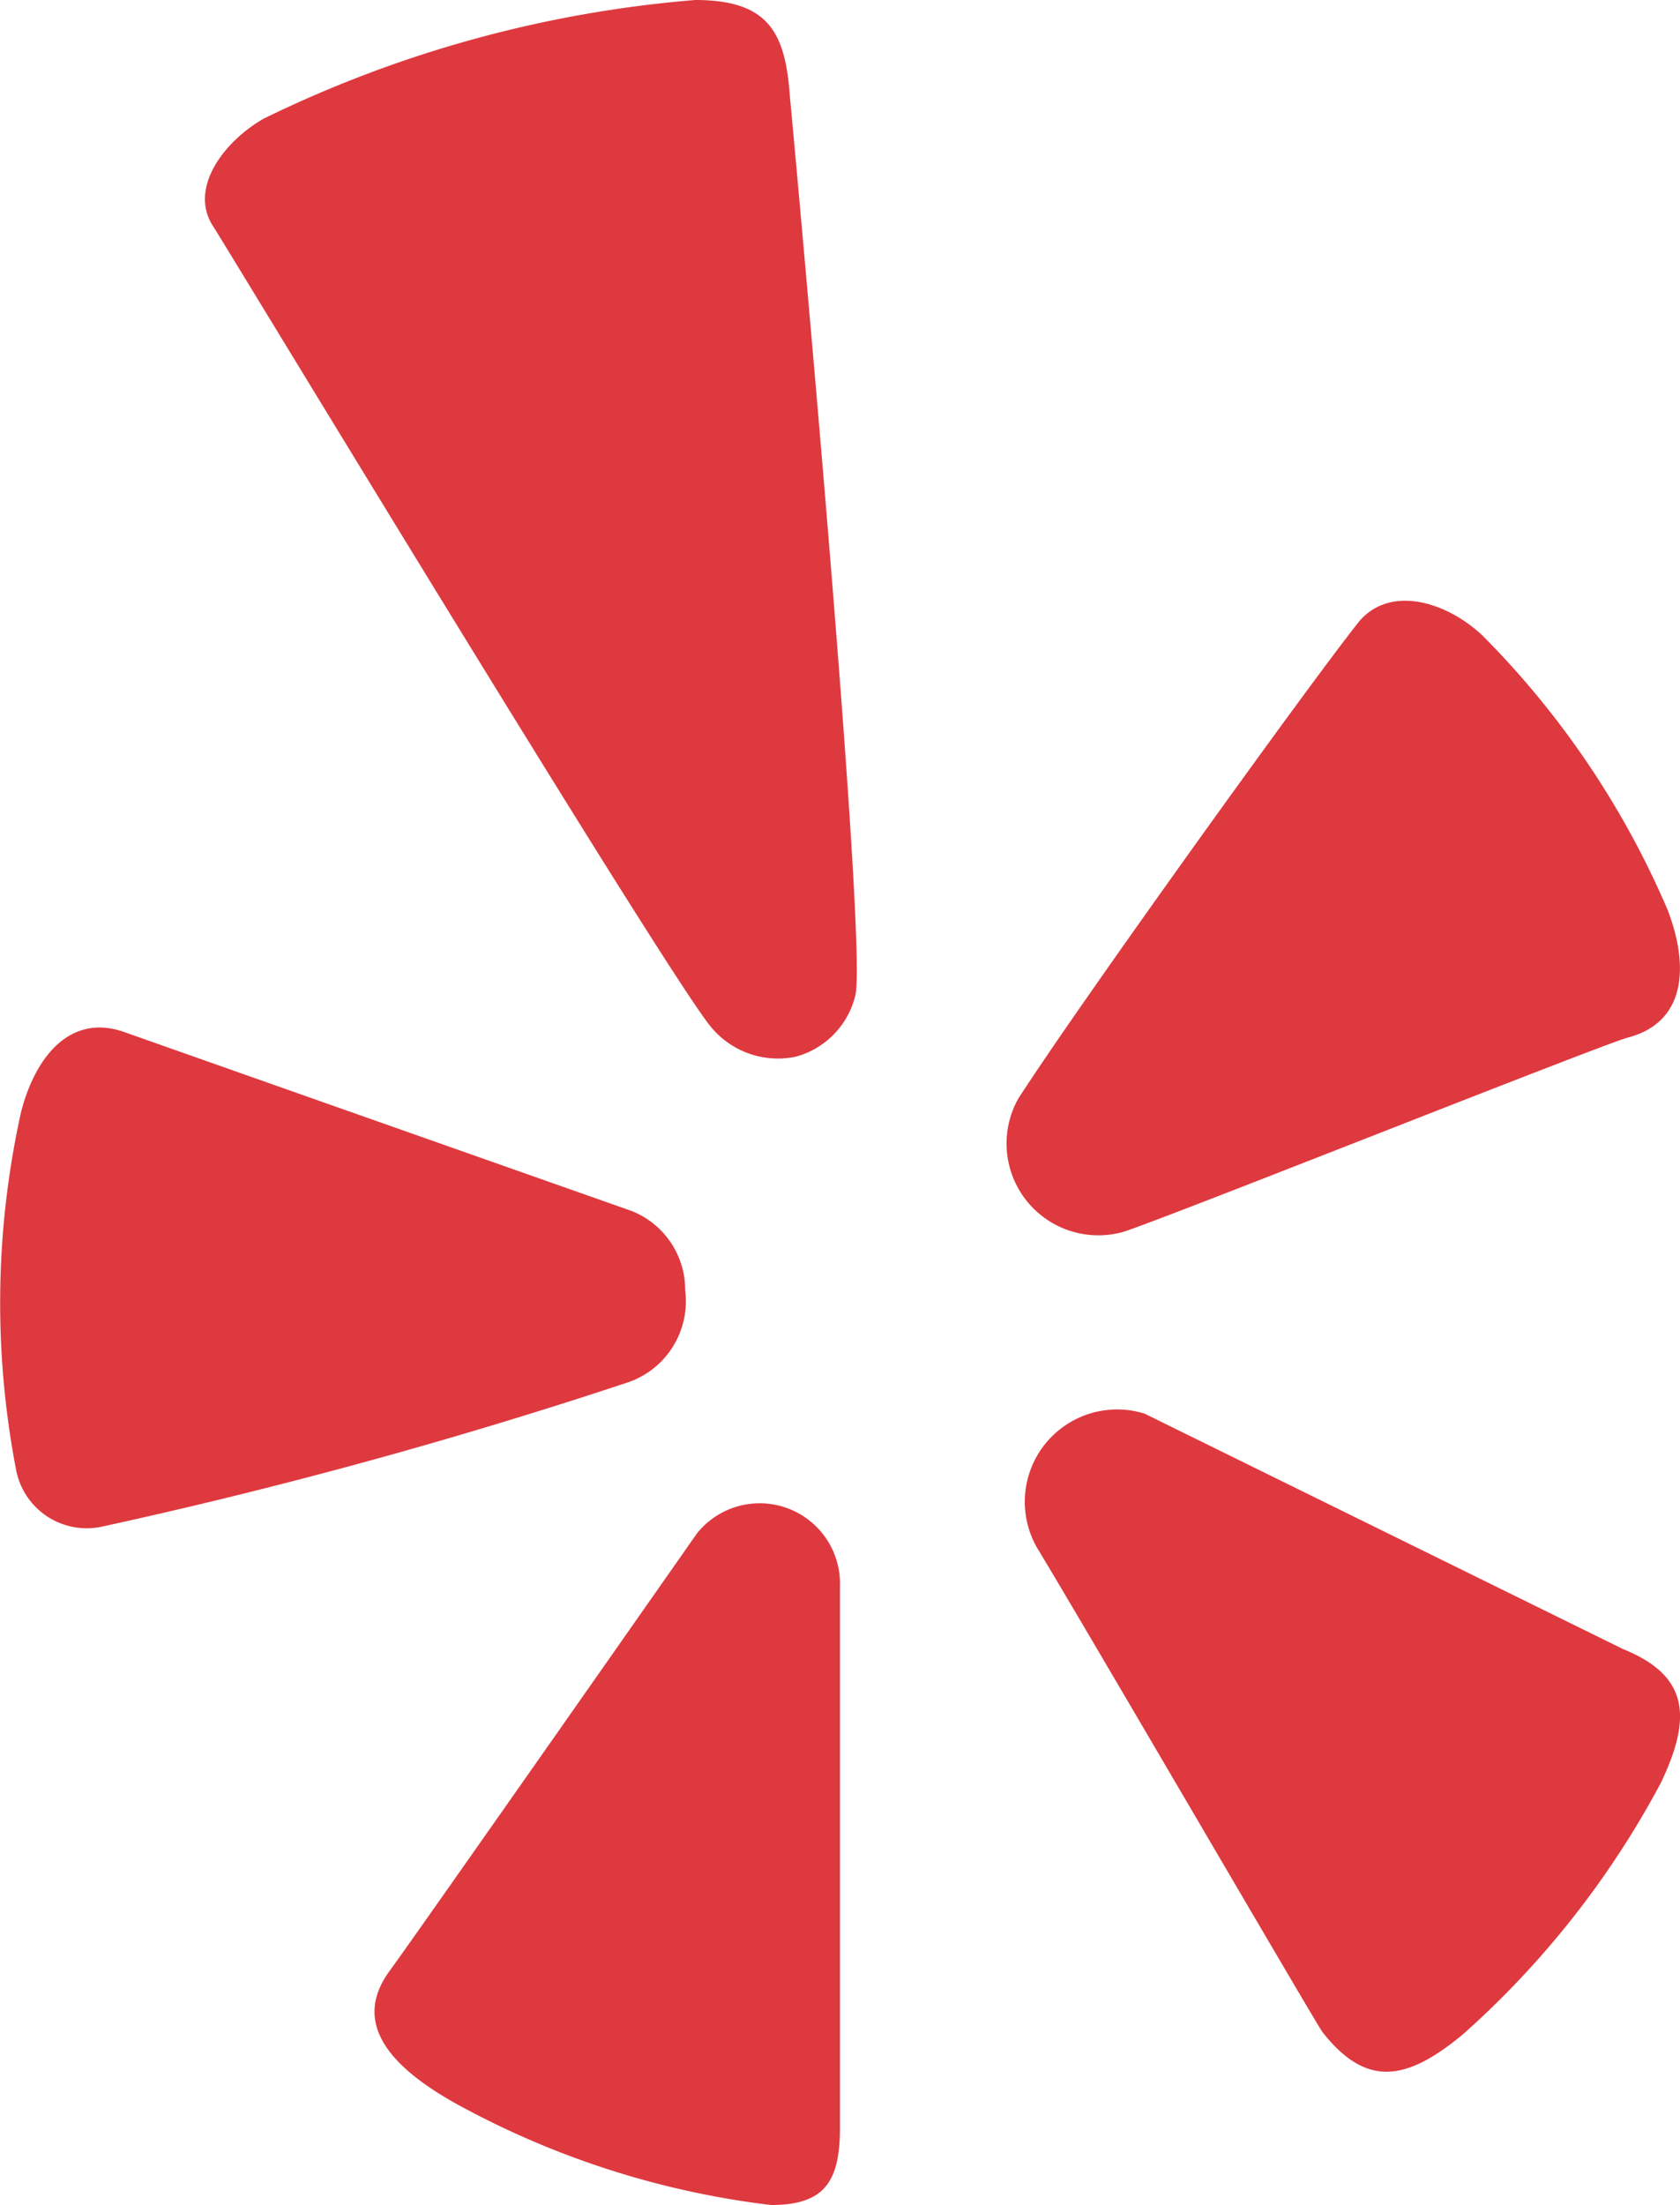 <svg id="yelp" xmlns="http://www.w3.org/2000/svg" width="16.727" height="21.946" viewBox="0 0 16.727 21.946">
  <path id="Path_9284" data-name="Path 9284" d="M54.037.954C53.992.323,53.824,0,53.095,0A11.987,11.987,0,0,0,48.8,1.18c-.4.228-.756.7-.5,1.08.106.16,4.618,7.615,4.97,7.982a.863.863,0,0,0,.83.274.835.835,0,0,0,.587-.6C54.826,9.457,54.05,1.083,54.037.954Zm0,0" transform="translate(-46.173)" fill="#de393f"/>
  <path id="Path_9285" data-name="Path 9285" d="M7.323,241.209a.843.843,0,0,0-.535-.789s-4.3-1.515-5.052-1.781c-.538-.188-.886.25-1.026.8a8.774,8.774,0,0,0-.051,3.546.716.716,0,0,0,.854.578,51.474,51.474,0,0,0,5.256-1.442A.854.854,0,0,0,7.323,241.209Zm0,0" transform="translate(-0.501 -228.368)" fill="#de393f"/>
  <path id="Path_9286" data-name="Path 9286" d="M240.451,142.529a8.74,8.74,0,0,0-1.846-2.728c-.349-.324-.9-.5-1.216-.141-.508.636-2.783,3.8-3.4,4.757a.914.914,0,0,0,1.026,1.331c.2-.043,4.778-1.869,5.043-1.939C240.64,143.657,240.672,143.095,240.451,142.529Zm0,0" transform="translate(-223.851 -133.482)" fill="#de393f"/>
  <path id="Path_9287" data-name="Path 9287" d="M244.423,329.471l-4.761-2.342a.919.919,0,0,0-1.073,1.332c.444.73,2.783,4.744,2.842,4.821.442.565.846.483,1.4.024a9.029,9.029,0,0,0,1.969-2.5C245.113,330.152,245.082,329.737,244.423,329.471Zm0,0" transform="translate(-228.265 -313.059)" fill="#de393f"/>
  <path id="Path_9288" data-name="Path 9288" d="M88.29,354.881a8.633,8.633,0,0,0,3.145,1.014c.534,0,.686-.233.687-.764,0-.411,0-2.775,0-5.388a.8.8,0,0,0-1.424-.532s-2.792,3.988-3.059,4.353C87.237,354.111,87.7,354.549,88.29,354.881Zm0,0" transform="translate(-83.759 -333.949)" fill="#de393f"/>
</svg>
